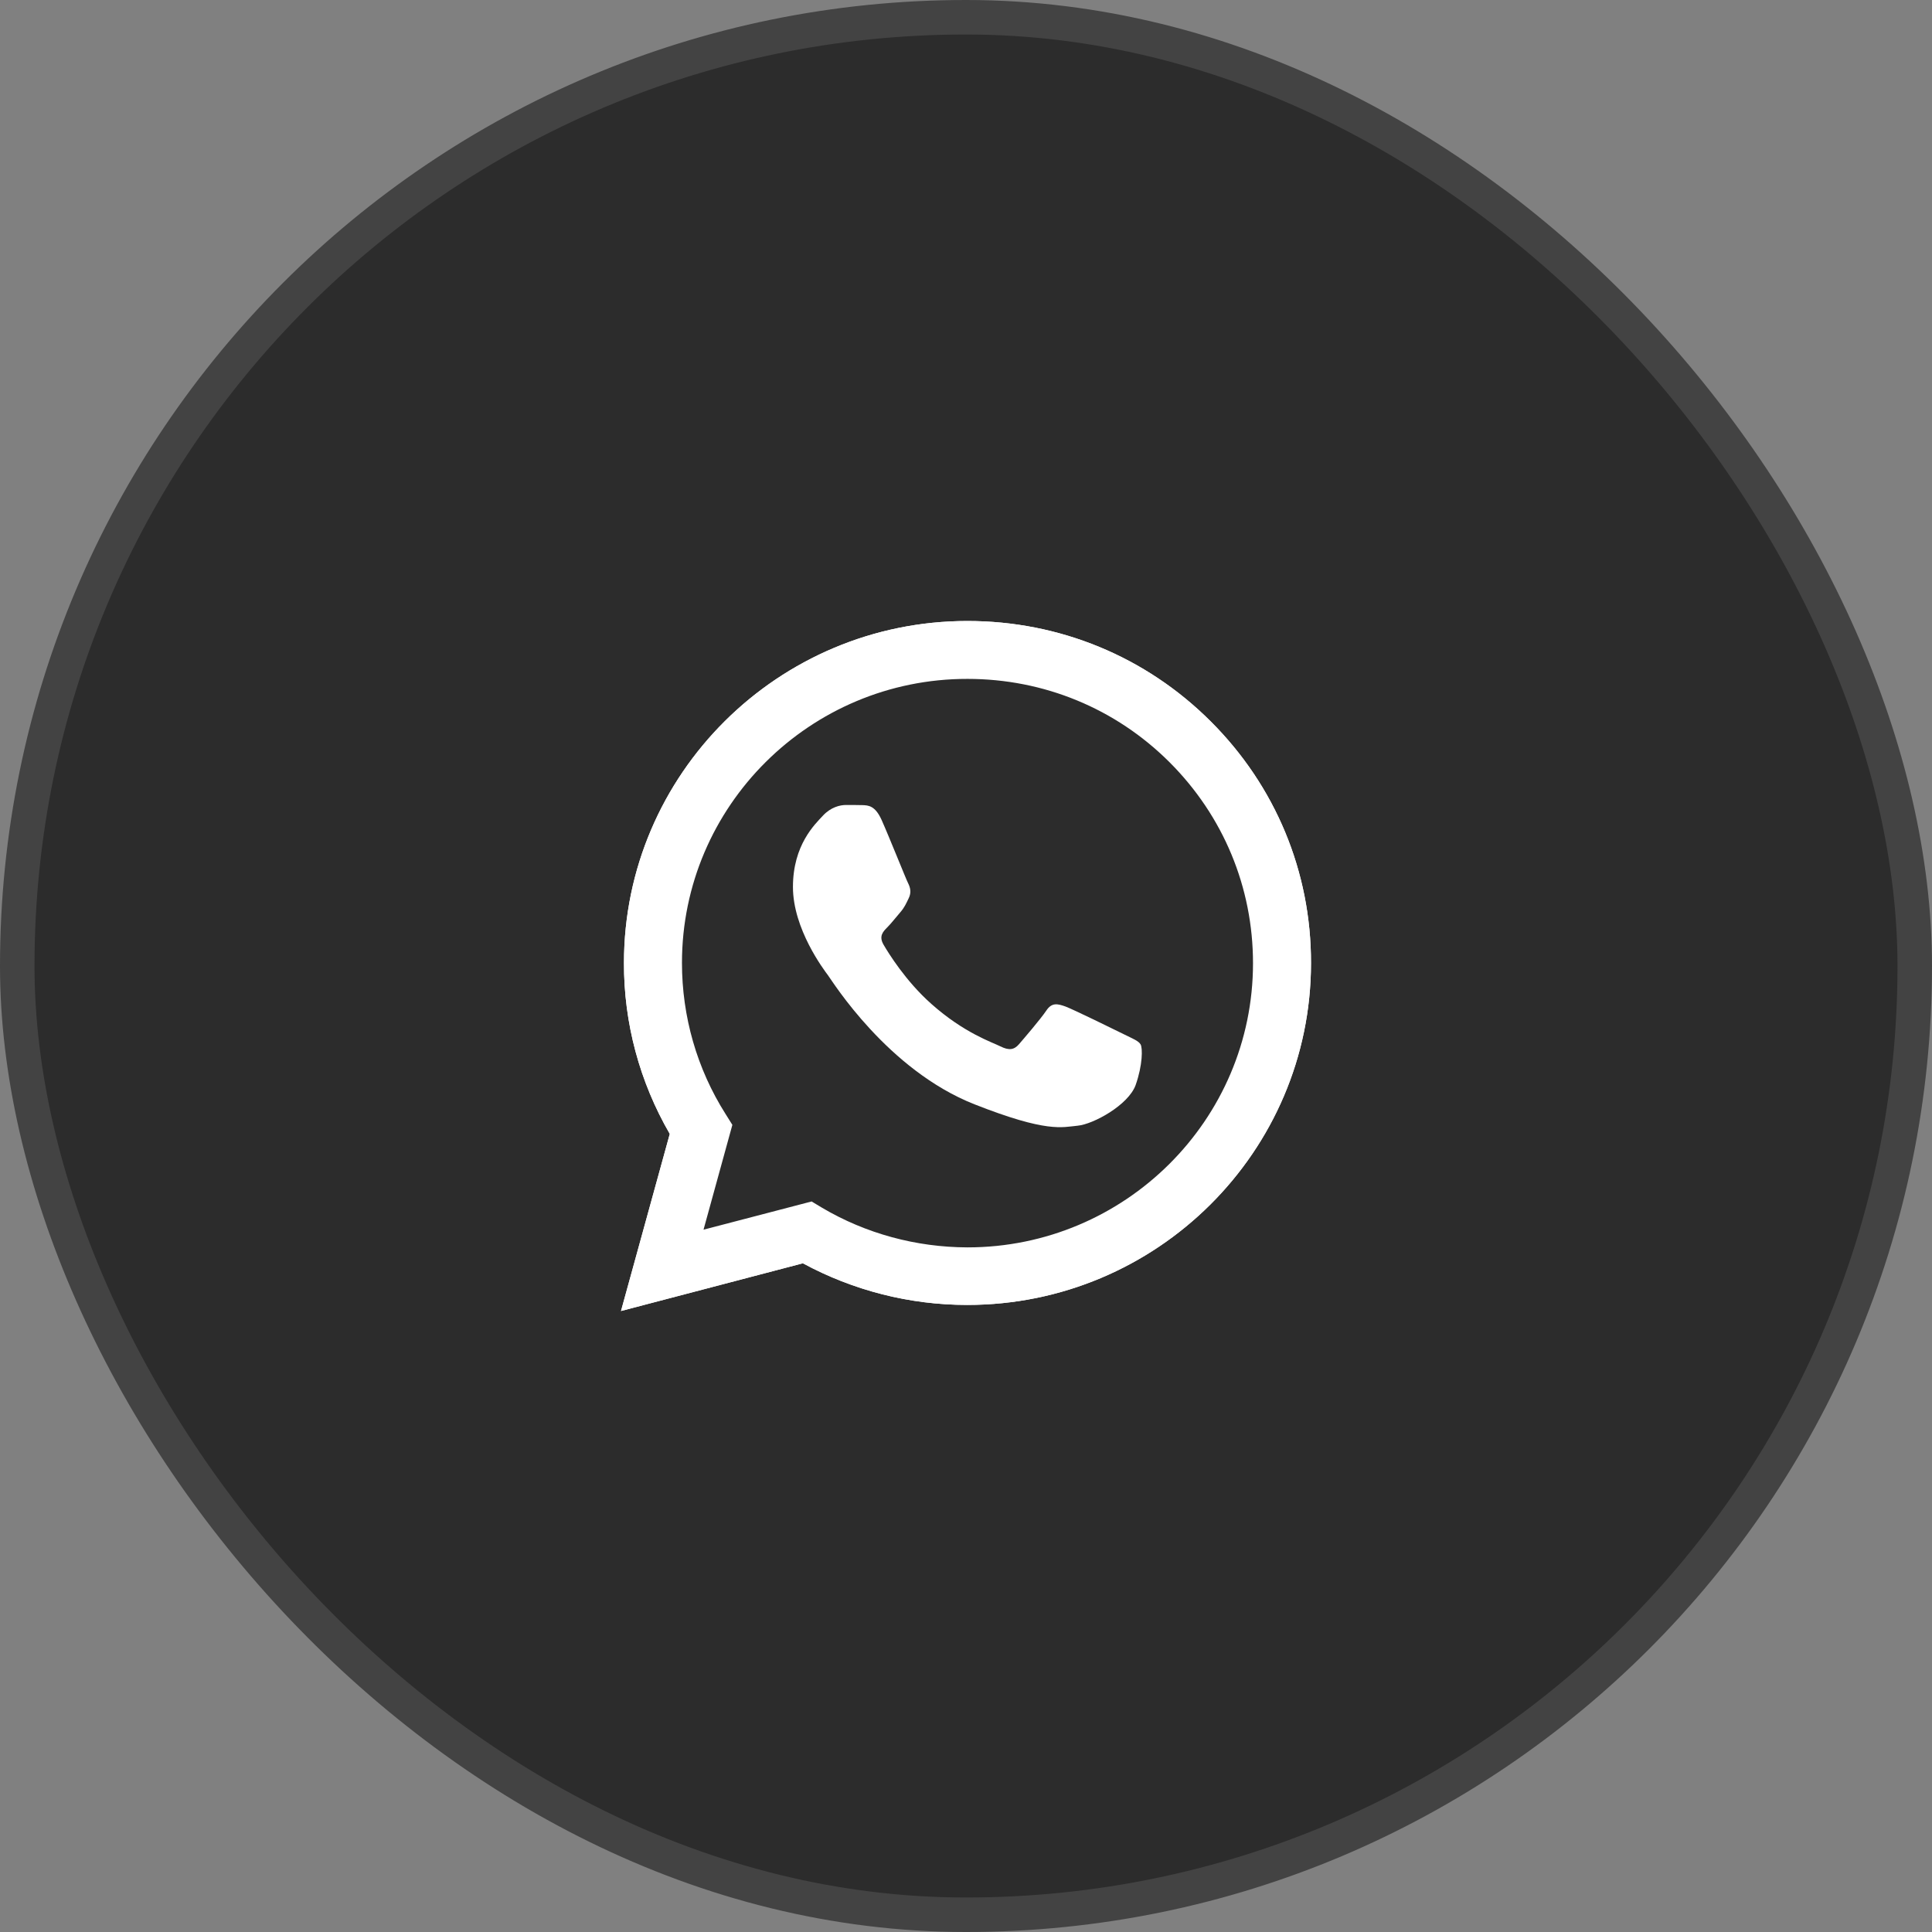 <?xml version="1.0" encoding="UTF-8"?> <svg xmlns="http://www.w3.org/2000/svg" width="56" height="56" viewBox="0 0 56 56" fill="none"><rect x="0" y="0" width="56" height="56" fill="#808080" stroke="none"/><rect x="0.5" y="0.5" width="55" height="55" rx="27.5" fill="#2C2C2C"></rect><rect x="0.5" y="0.5" width="55" height="55" rx="27.5" stroke="#434343"></rect><path d="M18 38L19.414 32.867C18.54 31.36 18.081 29.654 18.086 27.91C18.086 22.444 22.556 18 28.043 18C30.708 18 33.21 19.031 35.087 20.904C36.968 22.777 38.005 25.267 38 27.914C38 33.38 33.53 37.824 28.038 37.824H28.033C26.367 37.824 24.729 37.406 23.272 36.617L18 38ZM23.525 34.825L23.826 35.006C25.096 35.757 26.553 36.151 28.038 36.156H28.043C32.604 36.156 36.319 32.463 36.319 27.919C36.319 25.719 35.459 23.651 33.898 22.092C32.336 20.533 30.254 19.678 28.043 19.678C23.482 19.673 19.767 23.366 19.767 27.91C19.767 29.464 20.201 30.98 21.032 32.292L21.228 32.605L20.392 35.643L23.525 34.825Z" fill="white"></path><path d="M18.35 37.653L19.715 32.696C18.87 31.246 18.426 29.597 18.426 27.914C18.431 22.639 22.743 18.347 28.044 18.347C30.618 18.347 33.03 19.345 34.844 21.151C36.659 22.957 37.657 25.362 37.657 27.919C37.657 33.195 33.34 37.487 28.044 37.487H28.039C26.43 37.487 24.849 37.083 23.445 36.322L18.35 37.653Z" fill="#2C2C2C"></path><path d="M18 38L19.414 32.867C18.54 31.36 18.081 29.654 18.086 27.91C18.086 22.444 22.556 18 28.043 18C30.708 18 33.21 19.031 35.087 20.904C36.968 22.777 38.005 25.267 38 27.914C38 33.38 33.53 37.824 28.038 37.824H28.033C26.367 37.824 24.729 37.406 23.272 36.617L18 38ZM23.525 34.825L23.826 35.006C25.096 35.757 26.553 36.151 28.038 36.156H28.043C32.604 36.156 36.319 32.463 36.319 27.919C36.319 25.719 35.459 23.651 33.898 22.092C32.336 20.533 30.254 19.678 28.043 19.678C23.482 19.673 19.767 23.366 19.767 27.91C19.767 29.464 20.201 30.98 21.032 32.292L21.228 32.605L20.392 35.643L23.525 34.825Z" fill="white"></path><path fill-rule="evenodd" clip-rule="evenodd" d="M25.553 23.765C25.367 23.352 25.171 23.342 24.994 23.337C24.851 23.333 24.684 23.333 24.517 23.333C24.35 23.333 24.082 23.395 23.853 23.642C23.624 23.889 22.984 24.488 22.984 25.709C22.984 26.926 23.877 28.105 24.001 28.271C24.125 28.437 25.725 31.018 28.251 32.011C30.353 32.839 30.782 32.672 31.236 32.629C31.69 32.587 32.707 32.031 32.917 31.451C33.122 30.871 33.122 30.377 33.06 30.272C32.998 30.167 32.831 30.106 32.583 29.982C32.334 29.858 31.112 29.26 30.883 29.174C30.653 29.093 30.486 29.05 30.324 29.298C30.157 29.545 29.679 30.101 29.536 30.267C29.393 30.433 29.245 30.453 28.996 30.329C28.748 30.205 27.946 29.944 26.995 29.098C26.255 28.442 25.754 27.629 25.61 27.382C25.467 27.135 25.596 27.002 25.72 26.878C25.83 26.769 25.969 26.588 26.093 26.446C26.217 26.303 26.26 26.199 26.341 26.032C26.422 25.866 26.384 25.723 26.322 25.6C26.26 25.481 25.773 24.255 25.553 23.765Z" fill="white"></path></svg> 